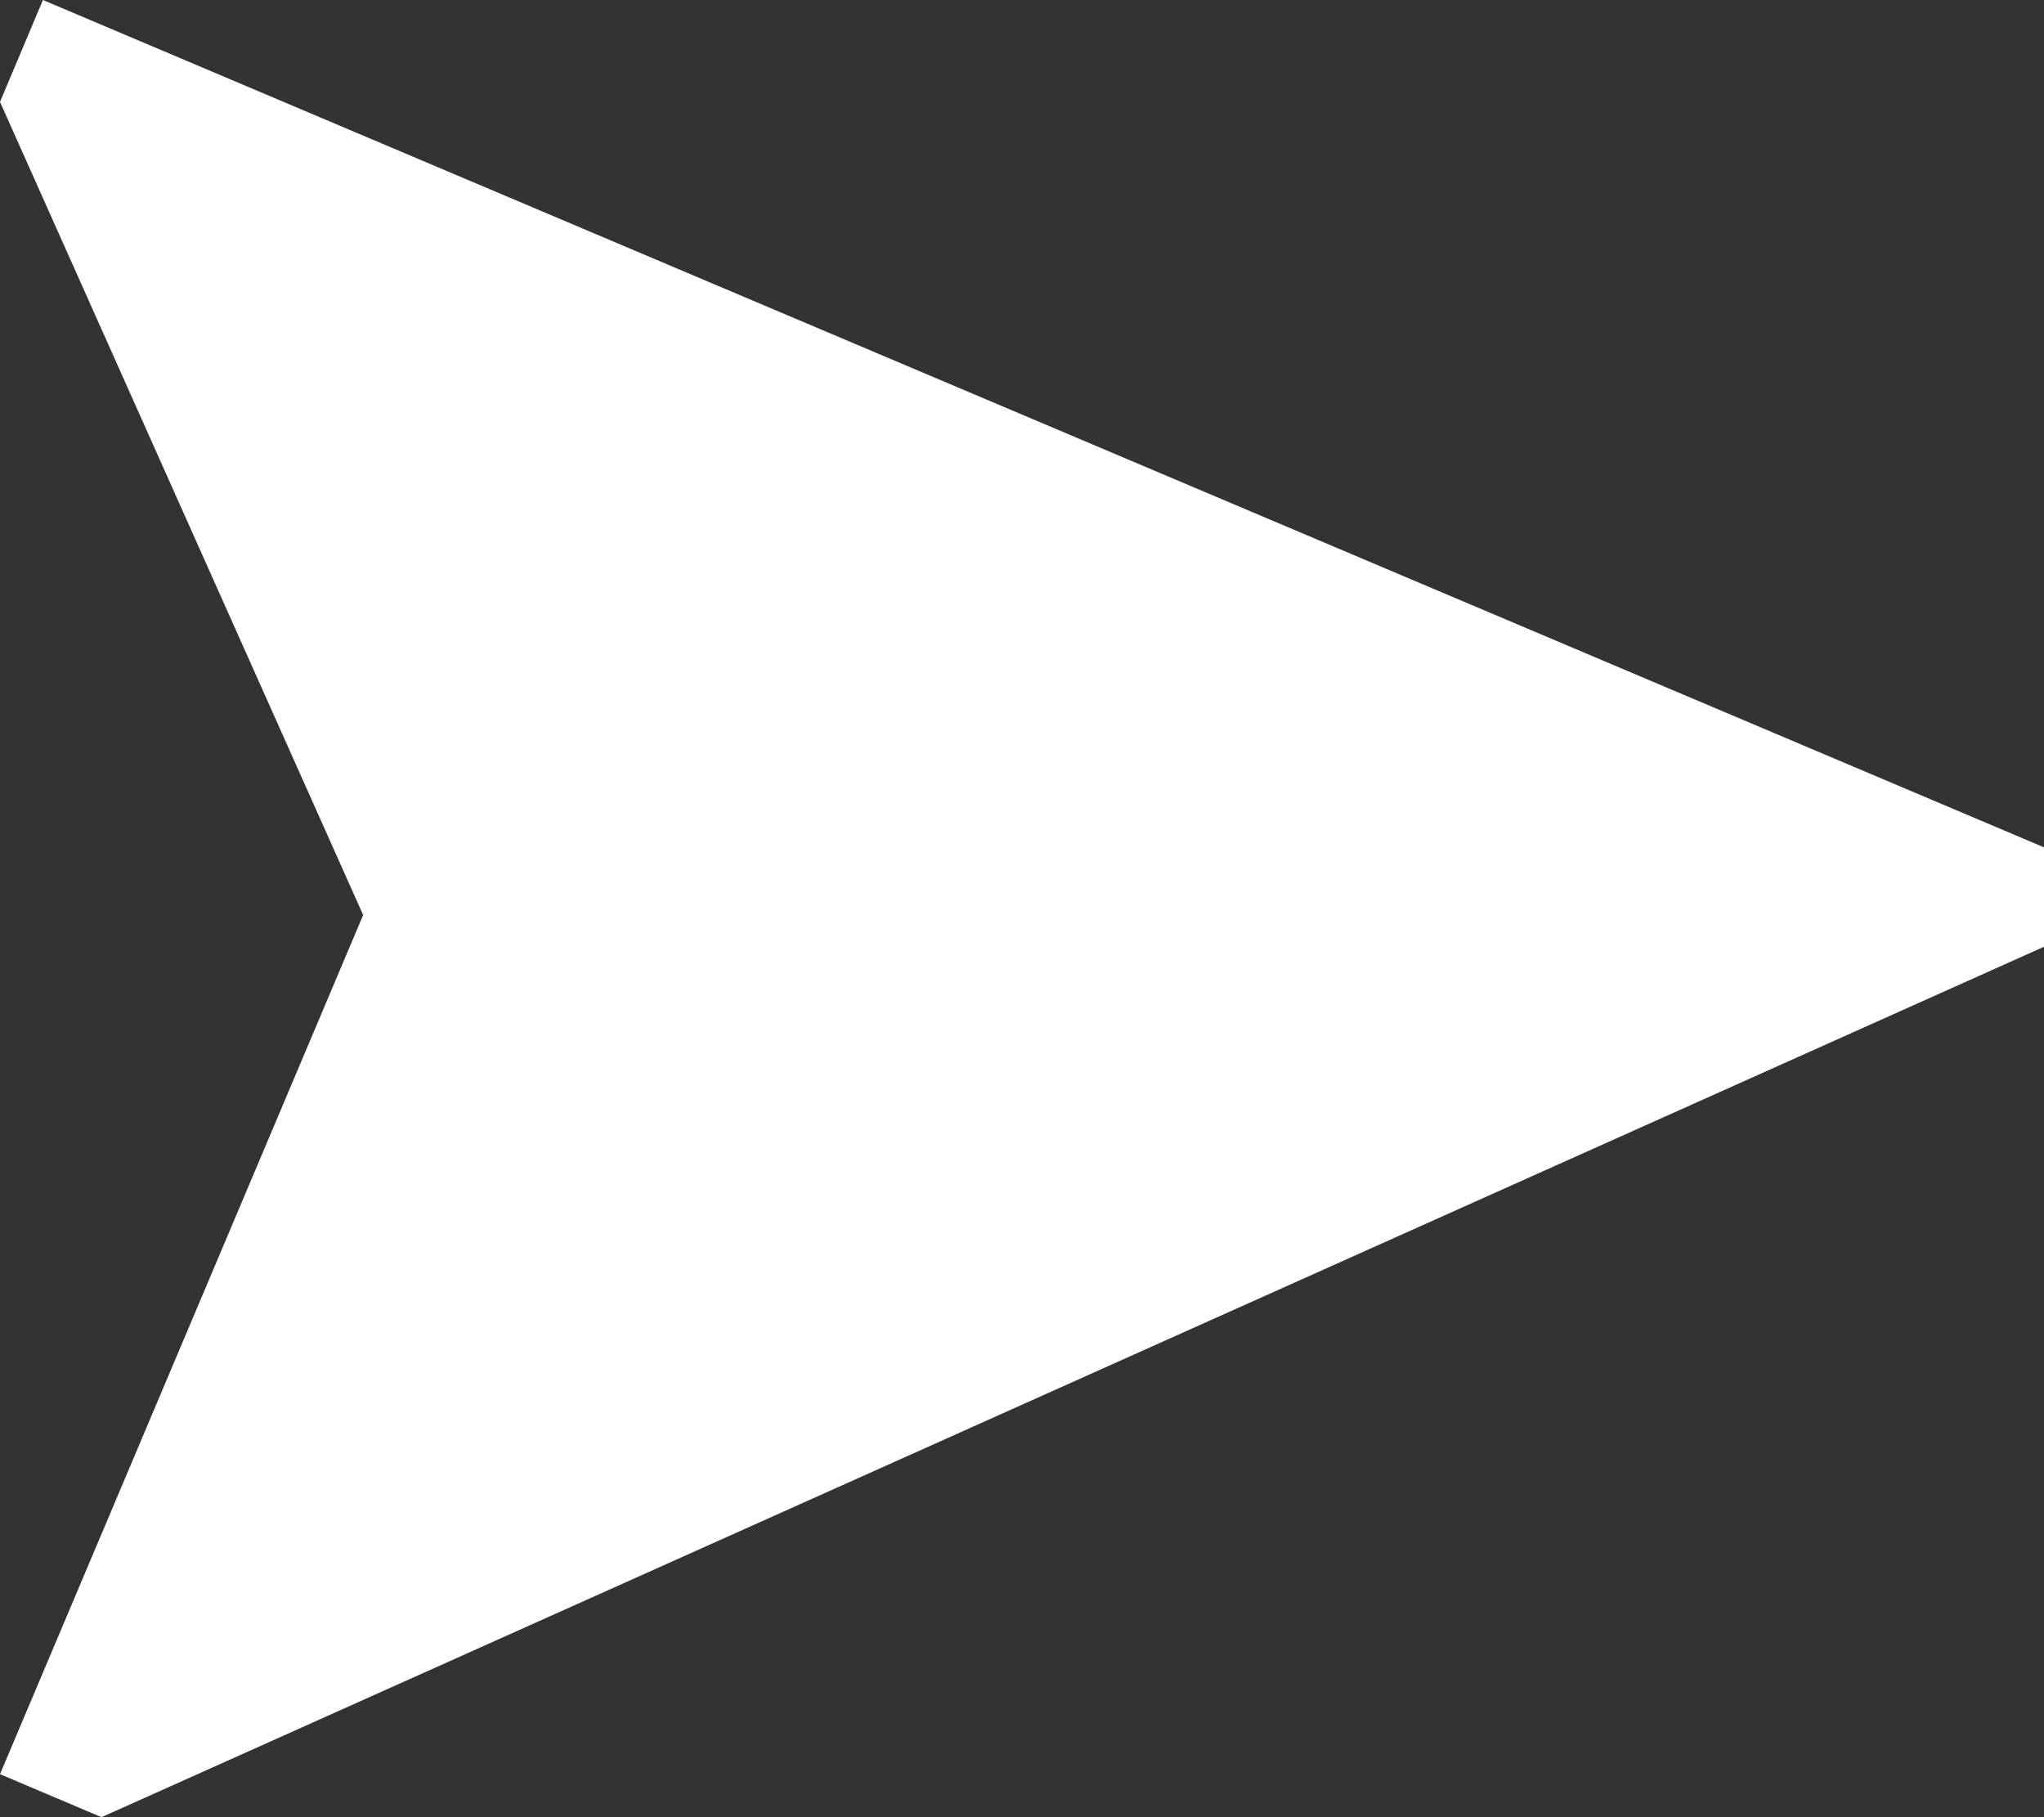 <svg width="27" height="24" viewBox="0 0 27 24" fill="none" xmlns="http://www.w3.org/2000/svg">
<rect x="0" y="0" width="27" height="24" fill="#333333" stroke="none"/>
<g clip-path="url(#clip0_3296_1856)">
<path d="M0.567 0L0 1.346L4.797 12.085L0 23.432L1.341 24L27 12.504V11.191L0.567 0Z" fill="white"/>
</g>
<defs>
<clipPath id="clip0_3296_1856">
<rect width="27" height="24" fill="white"/>
</clipPath>
</defs>
</svg>
